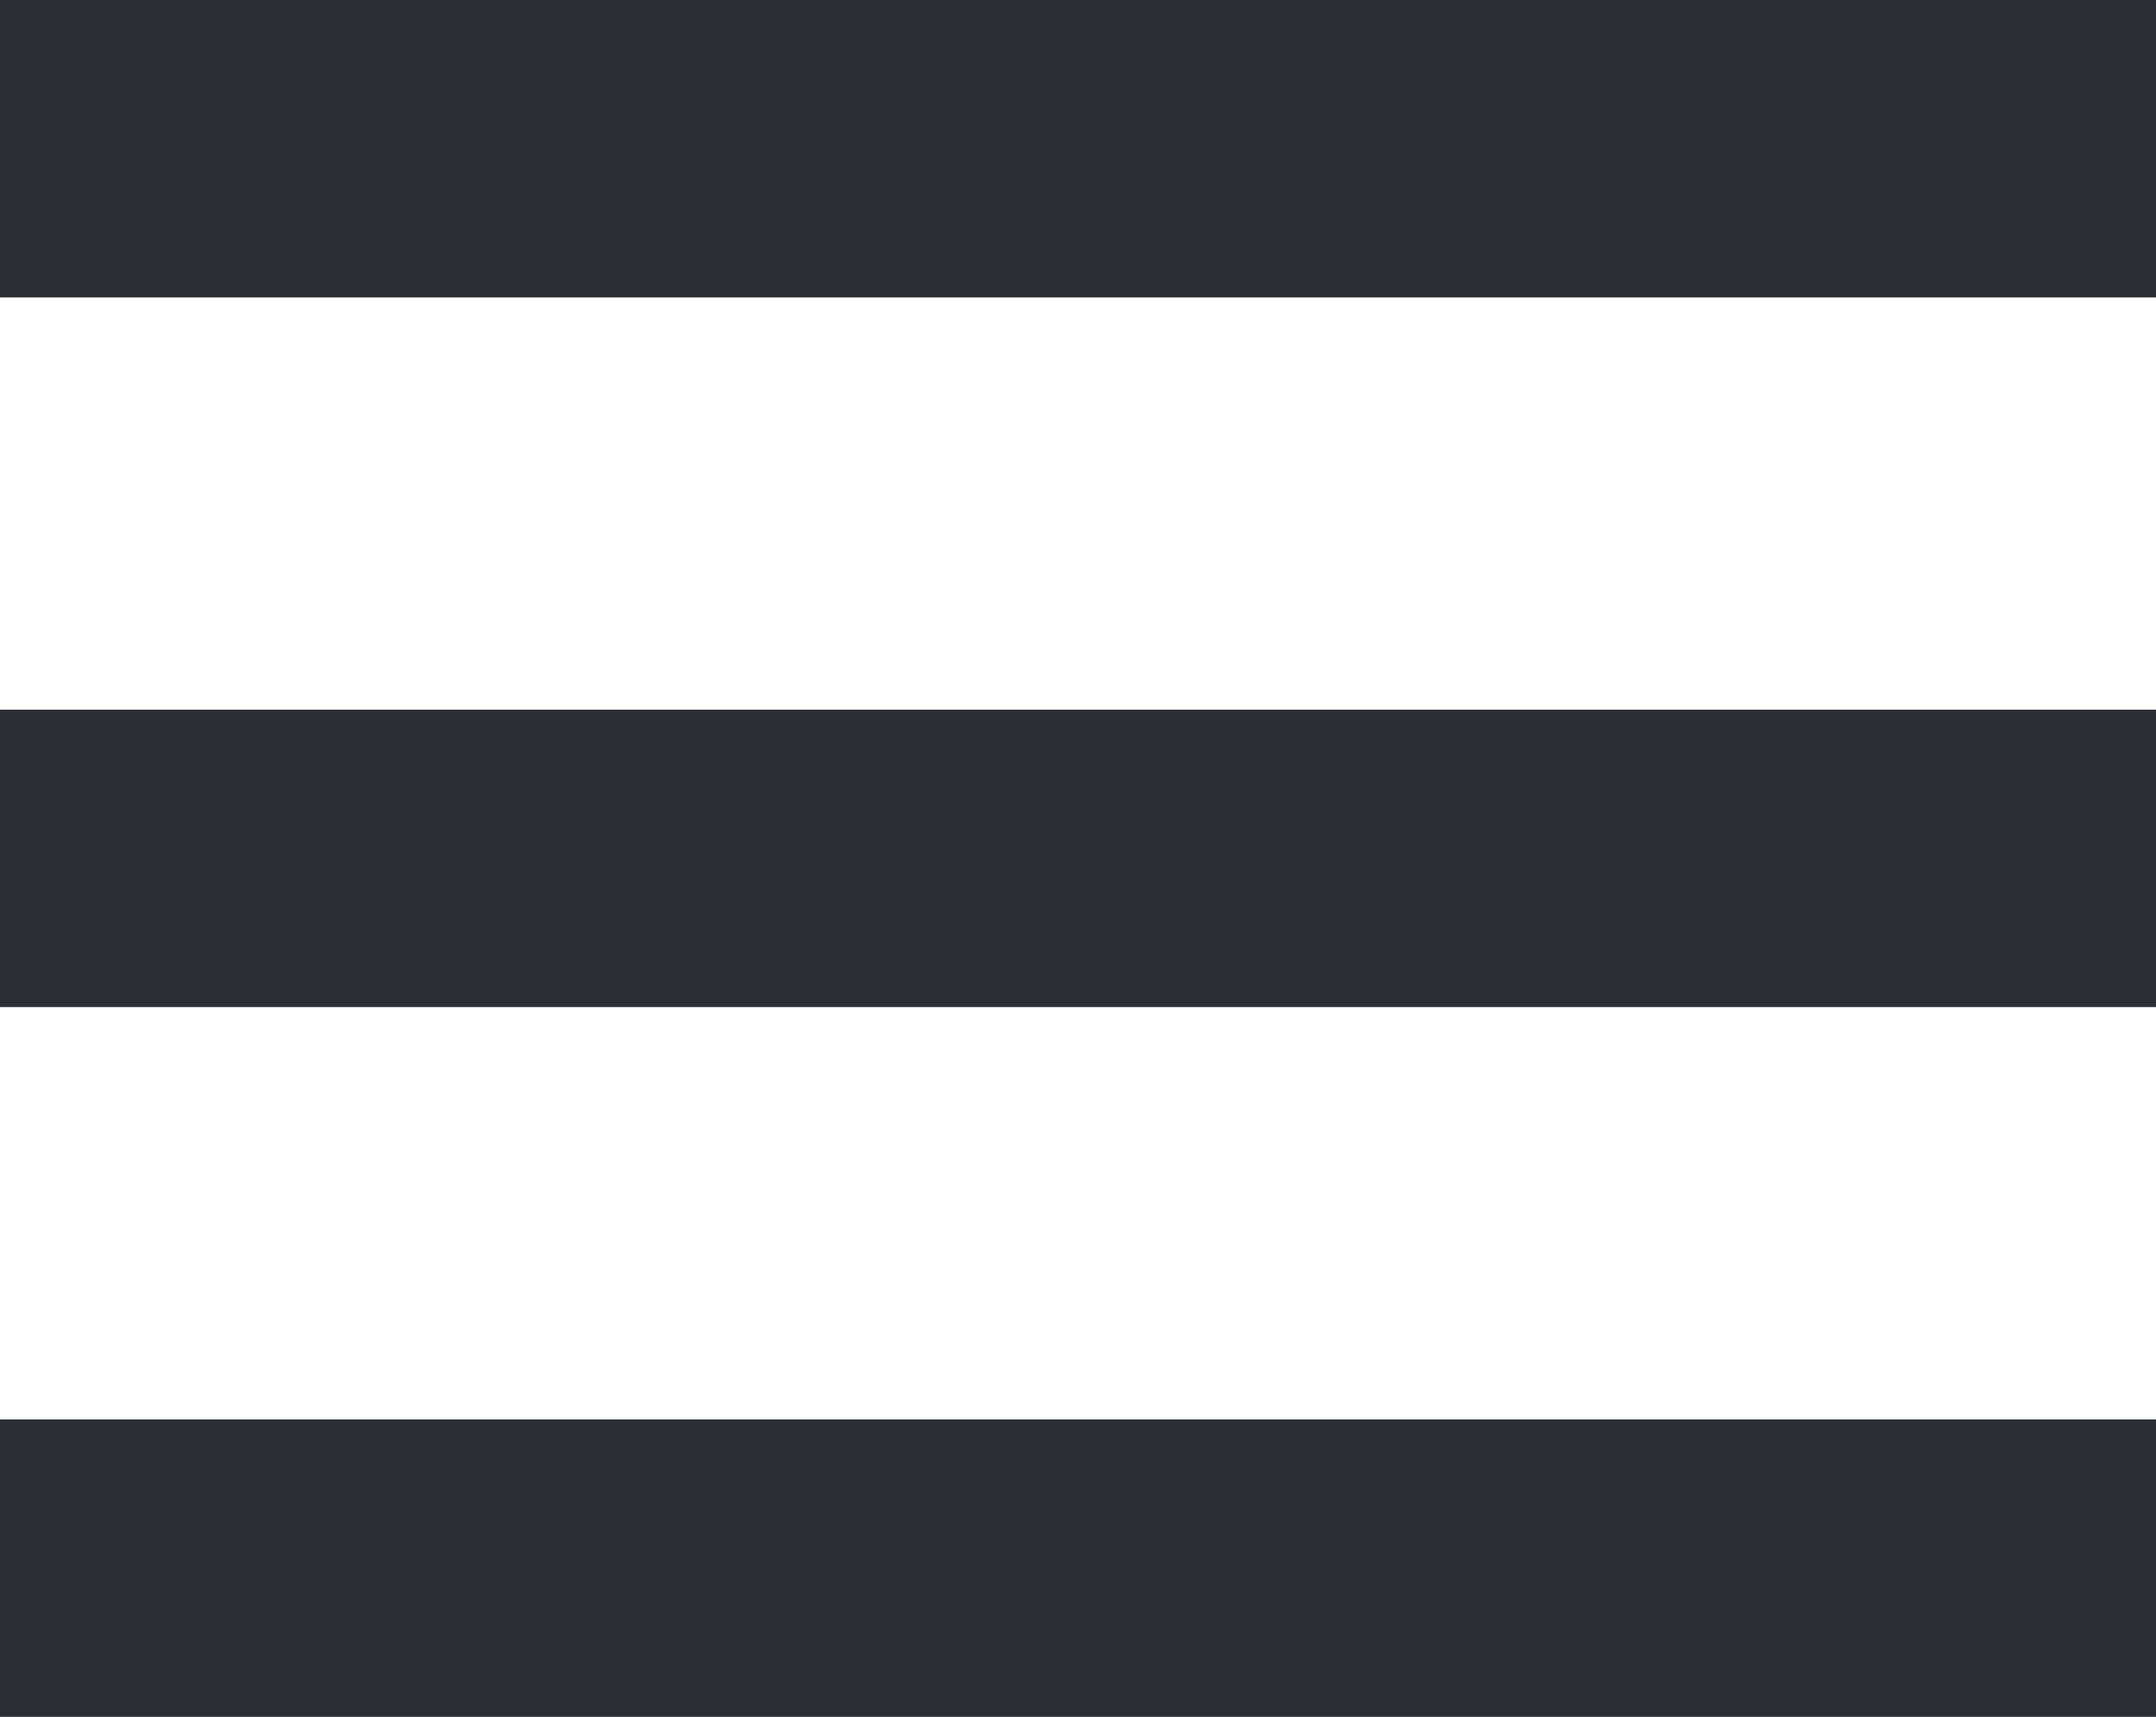 <svg xmlns="http://www.w3.org/2000/svg" xmlns:xlink="http://www.w3.org/1999/xlink" width="29" height="23.093" viewBox="0 0 29 23.093"><defs><clipPath id="clip-path"><path id="Path_4" data-name="Path 4" d="M0,0H29V-23.093H0Z" fill="none"></path></clipPath></defs><g id="Group_5" data-name="Group 5" transform="translate(0 23.093)"><g id="Group_4" data-name="Group 4" clip-path="url(#clip-path)"><g id="Group_1" data-name="Group 1" transform="translate(0 -21.093)"><path id="Path_1" data-name="Path 1" d="M0,0H29" fill="none" stroke="#2b2e34" stroke-width="4"></path></g><g id="Group_2" data-name="Group 2" transform="translate(0 -11.547)"><path id="Path_2" data-name="Path 2" d="M0,0H29" fill="none" stroke="#2b2e34" stroke-width="4"></path></g><g id="Group_3" data-name="Group 3" transform="translate(0 -2)"><path id="Path_3" data-name="Path 3" d="M0,0H29" fill="none" stroke="#2b2e34" stroke-width="4"></path></g></g></g></svg>